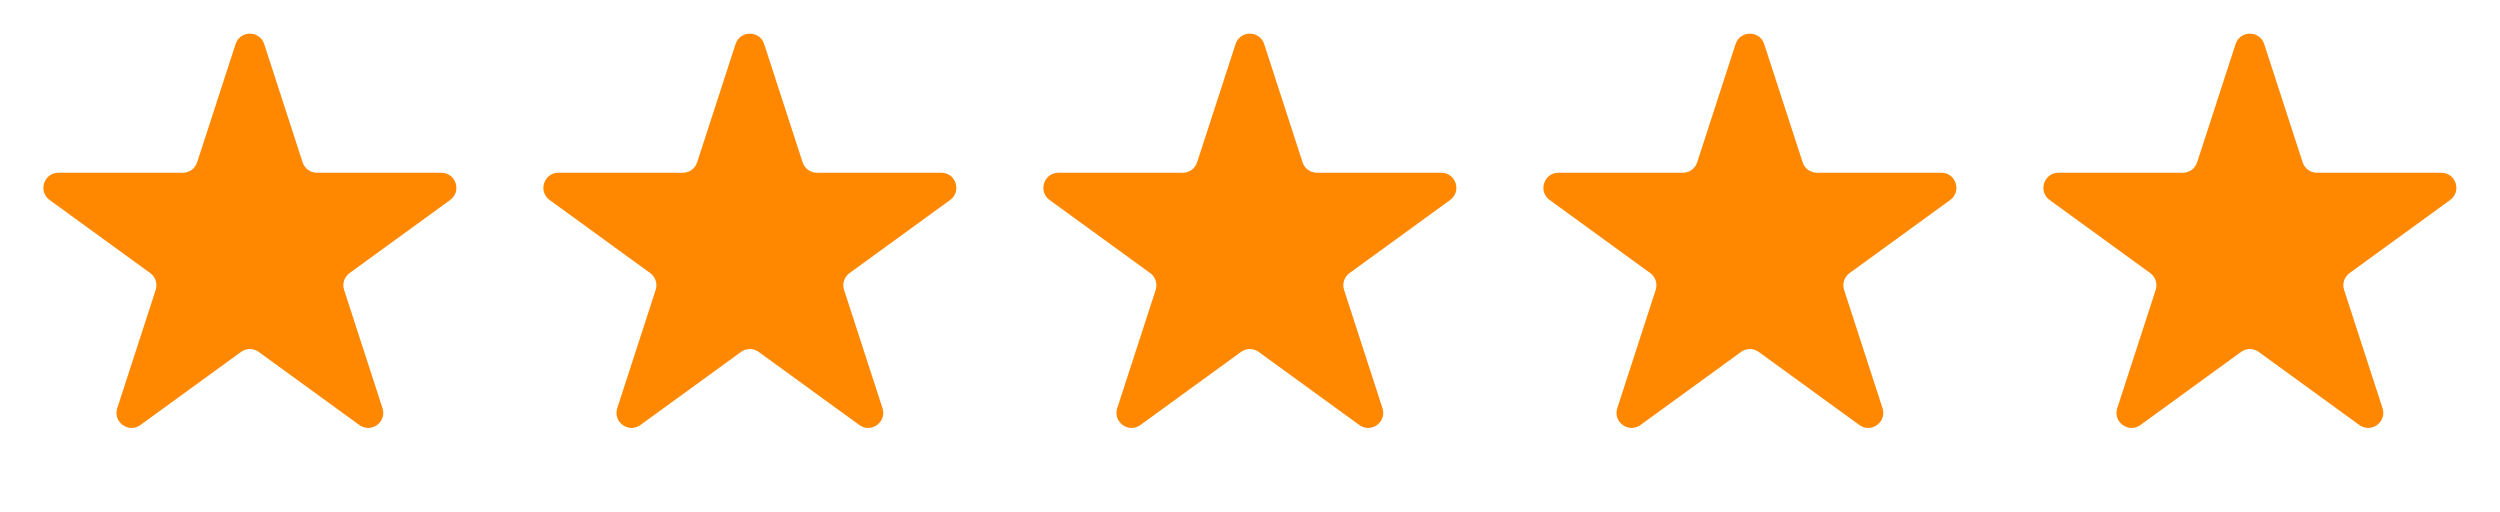 <svg width="83" height="17" viewBox="0 0 83 17" fill="none" xmlns="http://www.w3.org/2000/svg">
<path d="M7.821 1.464C7.97 1.003 8.622 1.003 8.772 1.464L10.047 5.39C10.114 5.596 10.306 5.735 10.523 5.735H14.651C15.135 5.735 15.337 6.355 14.945 6.64L11.605 9.066C11.43 9.193 11.357 9.419 11.424 9.625L12.699 13.551C12.849 14.012 12.322 14.395 11.93 14.11L8.59 11.684C8.415 11.556 8.177 11.556 8.002 11.684L4.662 14.11C4.271 14.395 3.743 14.012 3.893 13.551L5.169 9.625C5.236 9.419 5.162 9.193 4.987 9.066L1.647 6.64C1.255 6.355 1.457 5.735 1.941 5.735H6.069C6.286 5.735 6.478 5.596 6.545 5.39L7.821 1.464Z" fill="#FF8800"/>
<path d="M24.42 1.464C24.57 1.003 25.222 1.003 25.371 1.464L26.647 5.39C26.714 5.596 26.906 5.735 27.122 5.735H31.251C31.735 5.735 31.936 6.355 31.544 6.64L28.205 9.066C28.029 9.193 27.956 9.419 28.023 9.625L29.299 13.551C29.448 14.012 28.921 14.395 28.529 14.11L25.19 11.684C25.014 11.556 24.777 11.556 24.602 11.684L21.262 14.11C20.87 14.395 20.343 14.012 20.493 13.551L21.768 9.625C21.835 9.419 21.762 9.193 21.587 9.066L18.247 6.64C17.855 6.355 18.056 5.735 18.541 5.735H22.669C22.886 5.735 23.078 5.596 23.145 5.39L24.42 1.464Z" fill="#FF8800"/>
<path d="M41.02 1.464C41.169 1.003 41.821 1.003 41.971 1.464L43.246 5.39C43.313 5.596 43.505 5.735 43.722 5.735H47.85C48.335 5.735 48.536 6.355 48.144 6.64L44.804 9.066C44.629 9.193 44.556 9.419 44.623 9.625L45.898 13.551C46.048 14.012 45.521 14.395 45.129 14.11L41.789 11.684C41.614 11.556 41.377 11.556 41.201 11.684L37.862 14.11C37.47 14.395 36.943 14.012 37.092 13.551L38.368 9.625C38.435 9.419 38.361 9.193 38.186 9.066L34.846 6.64C34.455 6.355 34.656 5.735 35.14 5.735H39.269C39.485 5.735 39.677 5.596 39.744 5.39L41.02 1.464Z" fill="#FF8800"/>
<path d="M57.621 1.464C57.771 1.003 58.423 1.003 58.572 1.464L59.848 5.39C59.915 5.596 60.107 5.735 60.324 5.735H64.452C64.936 5.735 65.138 6.355 64.746 6.64L61.406 9.066C61.231 9.193 61.157 9.419 61.224 9.625L62.5 13.551C62.65 14.012 62.122 14.395 61.73 14.11L58.391 11.684C58.215 11.556 57.978 11.556 57.803 11.684L54.463 14.11C54.071 14.395 53.544 14.012 53.694 13.551L54.969 9.625C55.036 9.419 54.963 9.193 54.788 9.066L51.448 6.64C51.056 6.355 51.258 5.735 51.742 5.735H55.87C56.087 5.735 56.279 5.596 56.346 5.39L57.621 1.464Z" fill="#FF8800"/>
<path d="M74.221 1.464C74.371 1.003 75.022 1.003 75.172 1.464L76.448 5.39C76.515 5.596 76.707 5.735 76.923 5.735H81.051C81.536 5.735 81.737 6.355 81.345 6.64L78.005 9.066C77.83 9.193 77.757 9.419 77.824 9.625L79.1 13.551C79.249 14.012 78.722 14.395 78.33 14.11L74.99 11.684C74.815 11.556 74.578 11.556 74.403 11.684L71.063 14.11C70.671 14.395 70.144 14.012 70.293 13.551L71.569 9.625C71.636 9.419 71.563 9.193 71.387 9.066L68.048 6.64C67.656 6.355 67.857 5.735 68.342 5.735H72.47C72.686 5.735 72.878 5.596 72.945 5.39L74.221 1.464Z" fill="#FF8800"/>
</svg>
